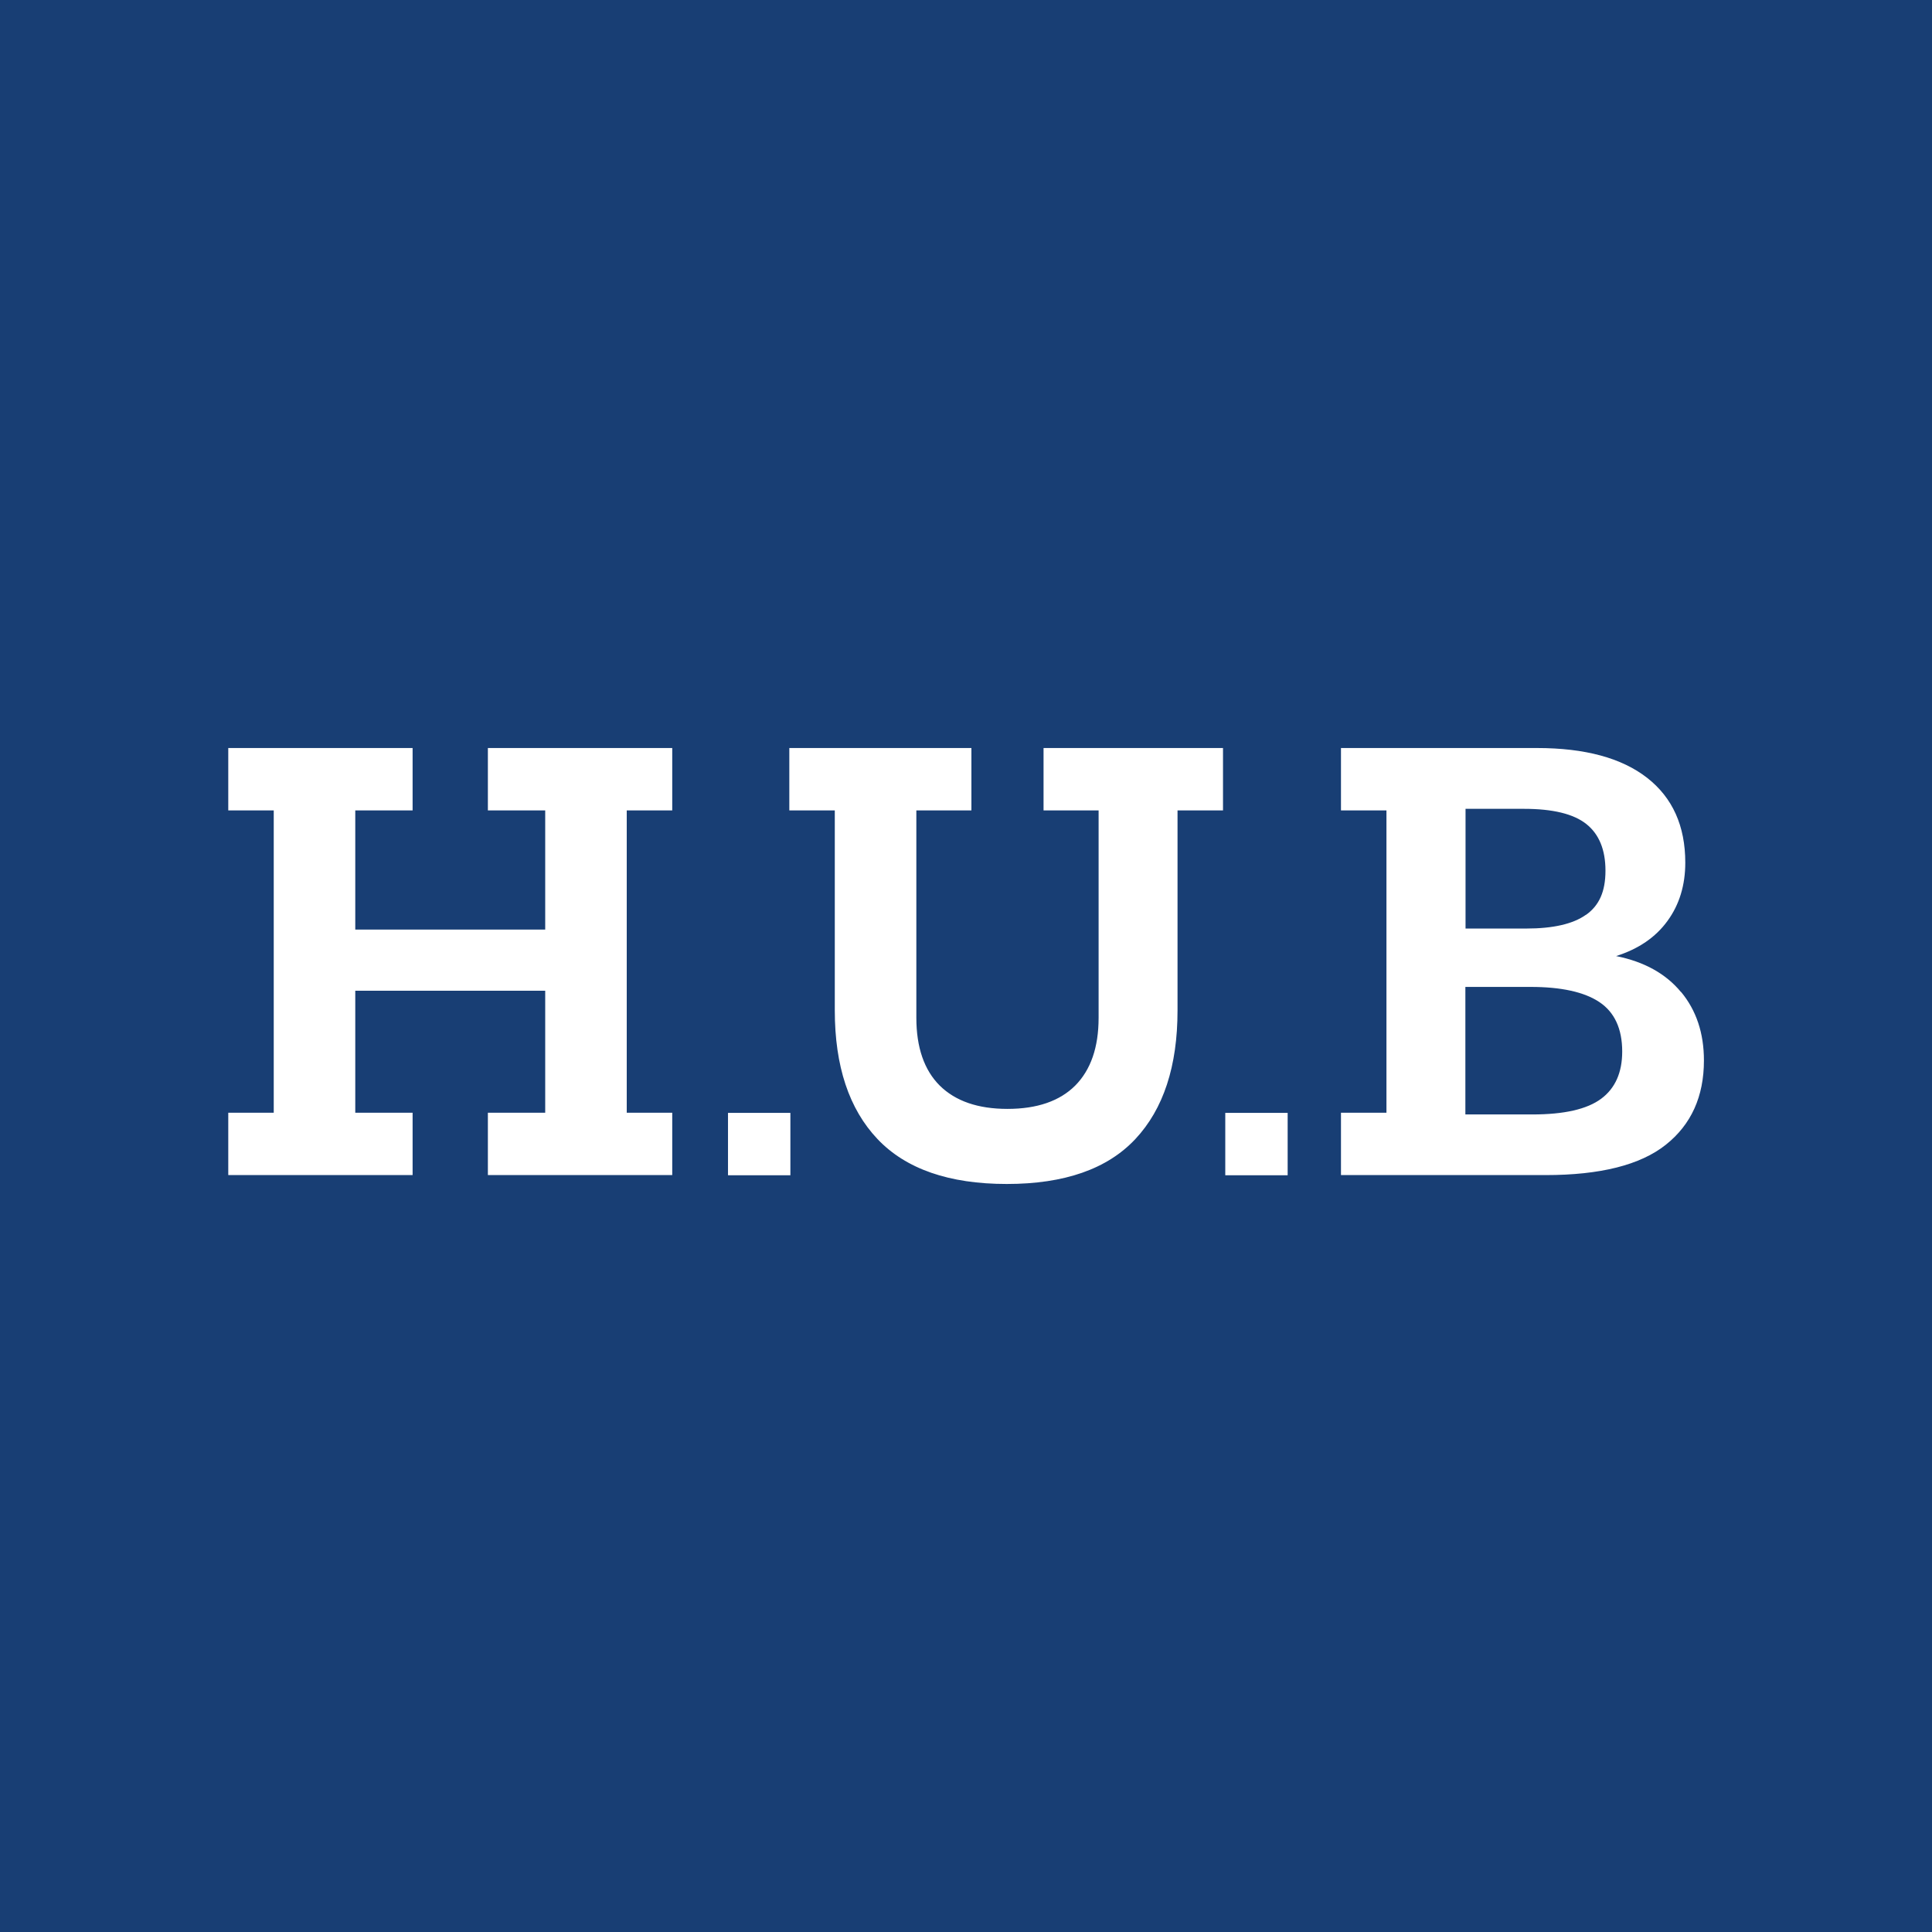 <?xml version="1.0" encoding="UTF-8" standalone="no"?>
<!DOCTYPE svg PUBLIC "-//W3C//DTD SVG 1.1//EN" "http://www.w3.org/Graphics/SVG/1.1/DTD/svg11.dtd">
<svg width="80px" height="80px" version="1.1" xmlns="http://www.w3.org/2000/svg" xmlns:xlink="http://www.w3.org/1999/xlink" xml:space="preserve" xmlns:serif="http://www.serif.com/" style="fill-rule:evenodd;clip-rule:evenodd;stroke-linejoin:round;stroke-miterlimit:2;">
    <g transform="matrix(1,0,0,1,0,-0.421)">
        <g>
            <rect x="0" y="0.421" width="80" height="80" style="fill:rgb(24,62,116);fill-rule:nonzero;"/>
            <rect x="30.145" y="46.503" width="2.583" height="2.583" style="fill:white;fill-rule:nonzero;"/>
            <path d="M17.085,49.079L17.085,46.496L14.711,46.496L14.711,41.446L22.576,41.446L22.576,46.496L20.202,46.496L20.202,49.079L27.836,49.079L27.836,46.496L25.952,46.496L25.952,33.978L27.836,33.978L27.836,31.395L20.202,31.395L20.202,33.978L22.576,33.978L22.576,38.913L14.711,38.913L14.711,33.978L17.085,33.978L17.085,31.395L9.452,31.395L9.452,33.978L11.335,33.978L11.335,46.496L9.452,46.496L9.452,49.079L17.085,49.079ZM43.211,31.395L43.211,33.978L45.491,33.978L45.491,42.564C45.491,43.791 45.166,44.721 44.524,45.371C43.882,46.013 42.944,46.338 41.717,46.338C40.491,46.338 39.56,46.013 38.911,45.371C38.268,44.729 37.944,43.791 37.944,42.564L37.944,33.978L40.224,33.978L40.224,31.395L32.684,31.395L32.684,33.978L34.567,33.978L34.567,42.261C34.567,44.57 35.159,46.345 36.335,47.586C37.511,48.827 39.3,49.447 41.688,49.447C44.077,49.447 45.851,48.827 47.013,47.586C48.175,46.345 48.759,44.57 48.759,42.261L48.759,33.978L50.642,33.978L50.642,31.395L43.196,31.395L43.211,31.395ZM69.603,41.496C68.976,40.739 68.081,40.241 66.919,40.01C67.85,39.714 68.557,39.231 69.048,38.553C69.538,37.882 69.784,37.074 69.784,36.143C69.784,34.62 69.257,33.452 68.204,32.629C67.15,31.807 65.628,31.395 63.644,31.395L55.527,31.395L55.527,33.978L57.41,33.978L57.41,46.496L55.527,46.496L55.527,49.079L63.997,49.079C66.263,49.079 67.922,48.661 68.976,47.824C70.029,46.987 70.556,45.825 70.556,44.332C70.556,43.199 70.238,42.254 69.61,41.496L69.603,41.496ZM65.671,38.3C65.137,38.682 64.307,38.87 63.196,38.87L60.685,38.87L60.685,33.913L63.103,33.913C64.3,33.913 65.159,34.123 65.685,34.541C66.212,34.96 66.479,35.602 66.479,36.475C66.479,37.348 66.212,37.918 65.678,38.3L65.671,38.3ZM60.678,46.568L60.678,41.287L63.377,41.287C64.647,41.287 65.599,41.496 66.227,41.915C66.854,42.333 67.172,43.019 67.172,43.964C67.172,44.83 66.883,45.486 66.299,45.919C65.714,46.352 64.769,46.568 63.449,46.568L60.678,46.568Z" style="fill:white;fill-rule:nonzero;"/>
            <rect x="50.736" y="46.503" width="2.583" height="2.583" style="fill:white;fill-rule:nonzero;"/>
        </g>
    </g>
</svg>
